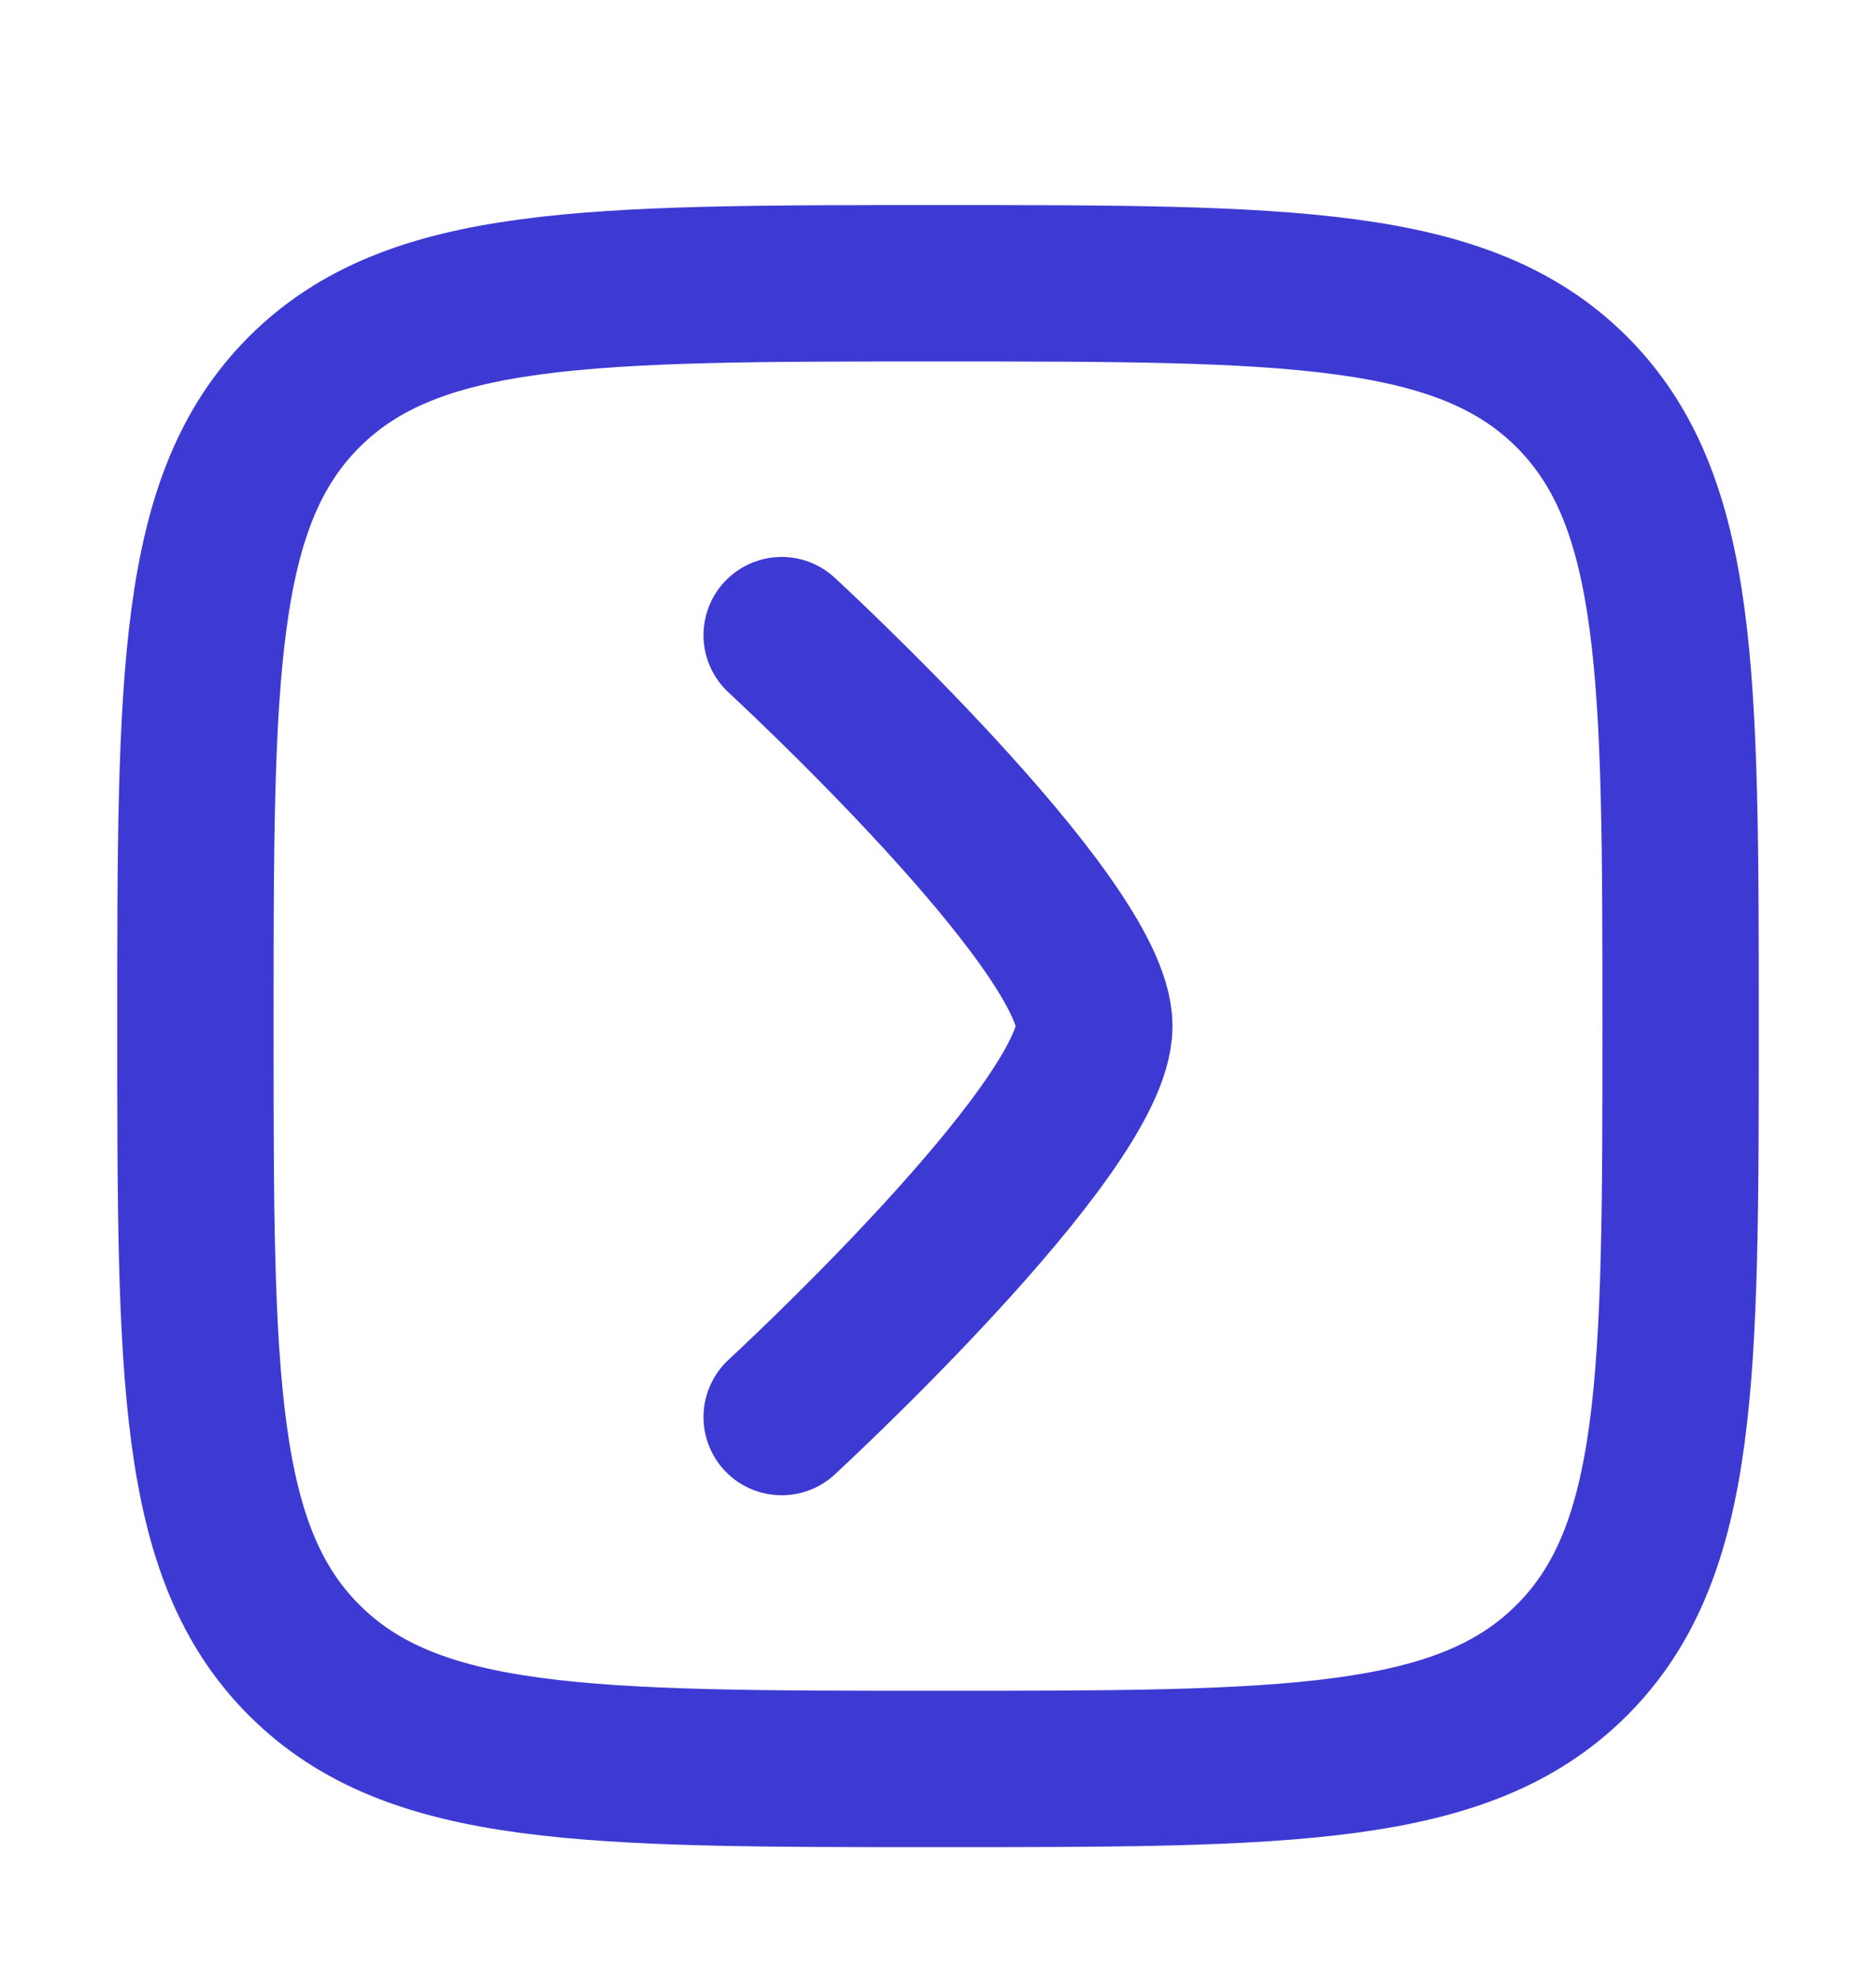 <svg width="18" height="19" viewBox="0 0 18 19" fill="none" xmlns="http://www.w3.org/2000/svg">
<path d="M1.875 9.842C1.875 6.483 1.875 4.804 2.918 3.76C3.962 2.717 5.641 2.717 9 2.717C12.359 2.717 14.038 2.717 15.082 3.76C16.125 4.804 16.125 6.483 16.125 9.842C16.125 13.201 16.125 14.88 15.082 15.923C14.038 16.967 12.359 16.967 9 16.967C5.641 16.967 3.962 16.967 2.918 15.923C1.875 14.88 1.875 13.201 1.875 9.842Z" stroke="#3D3AD3" stroke-width="1.5"/>
<path d="M7.5 6.092C7.5 6.092 10.5 8.854 10.5 9.842C10.5 10.83 7.5 13.592 7.5 13.592" stroke="#3D3AD3" stroke-width="1.5" stroke-linecap="round" stroke-linejoin="round"/>
</svg>
